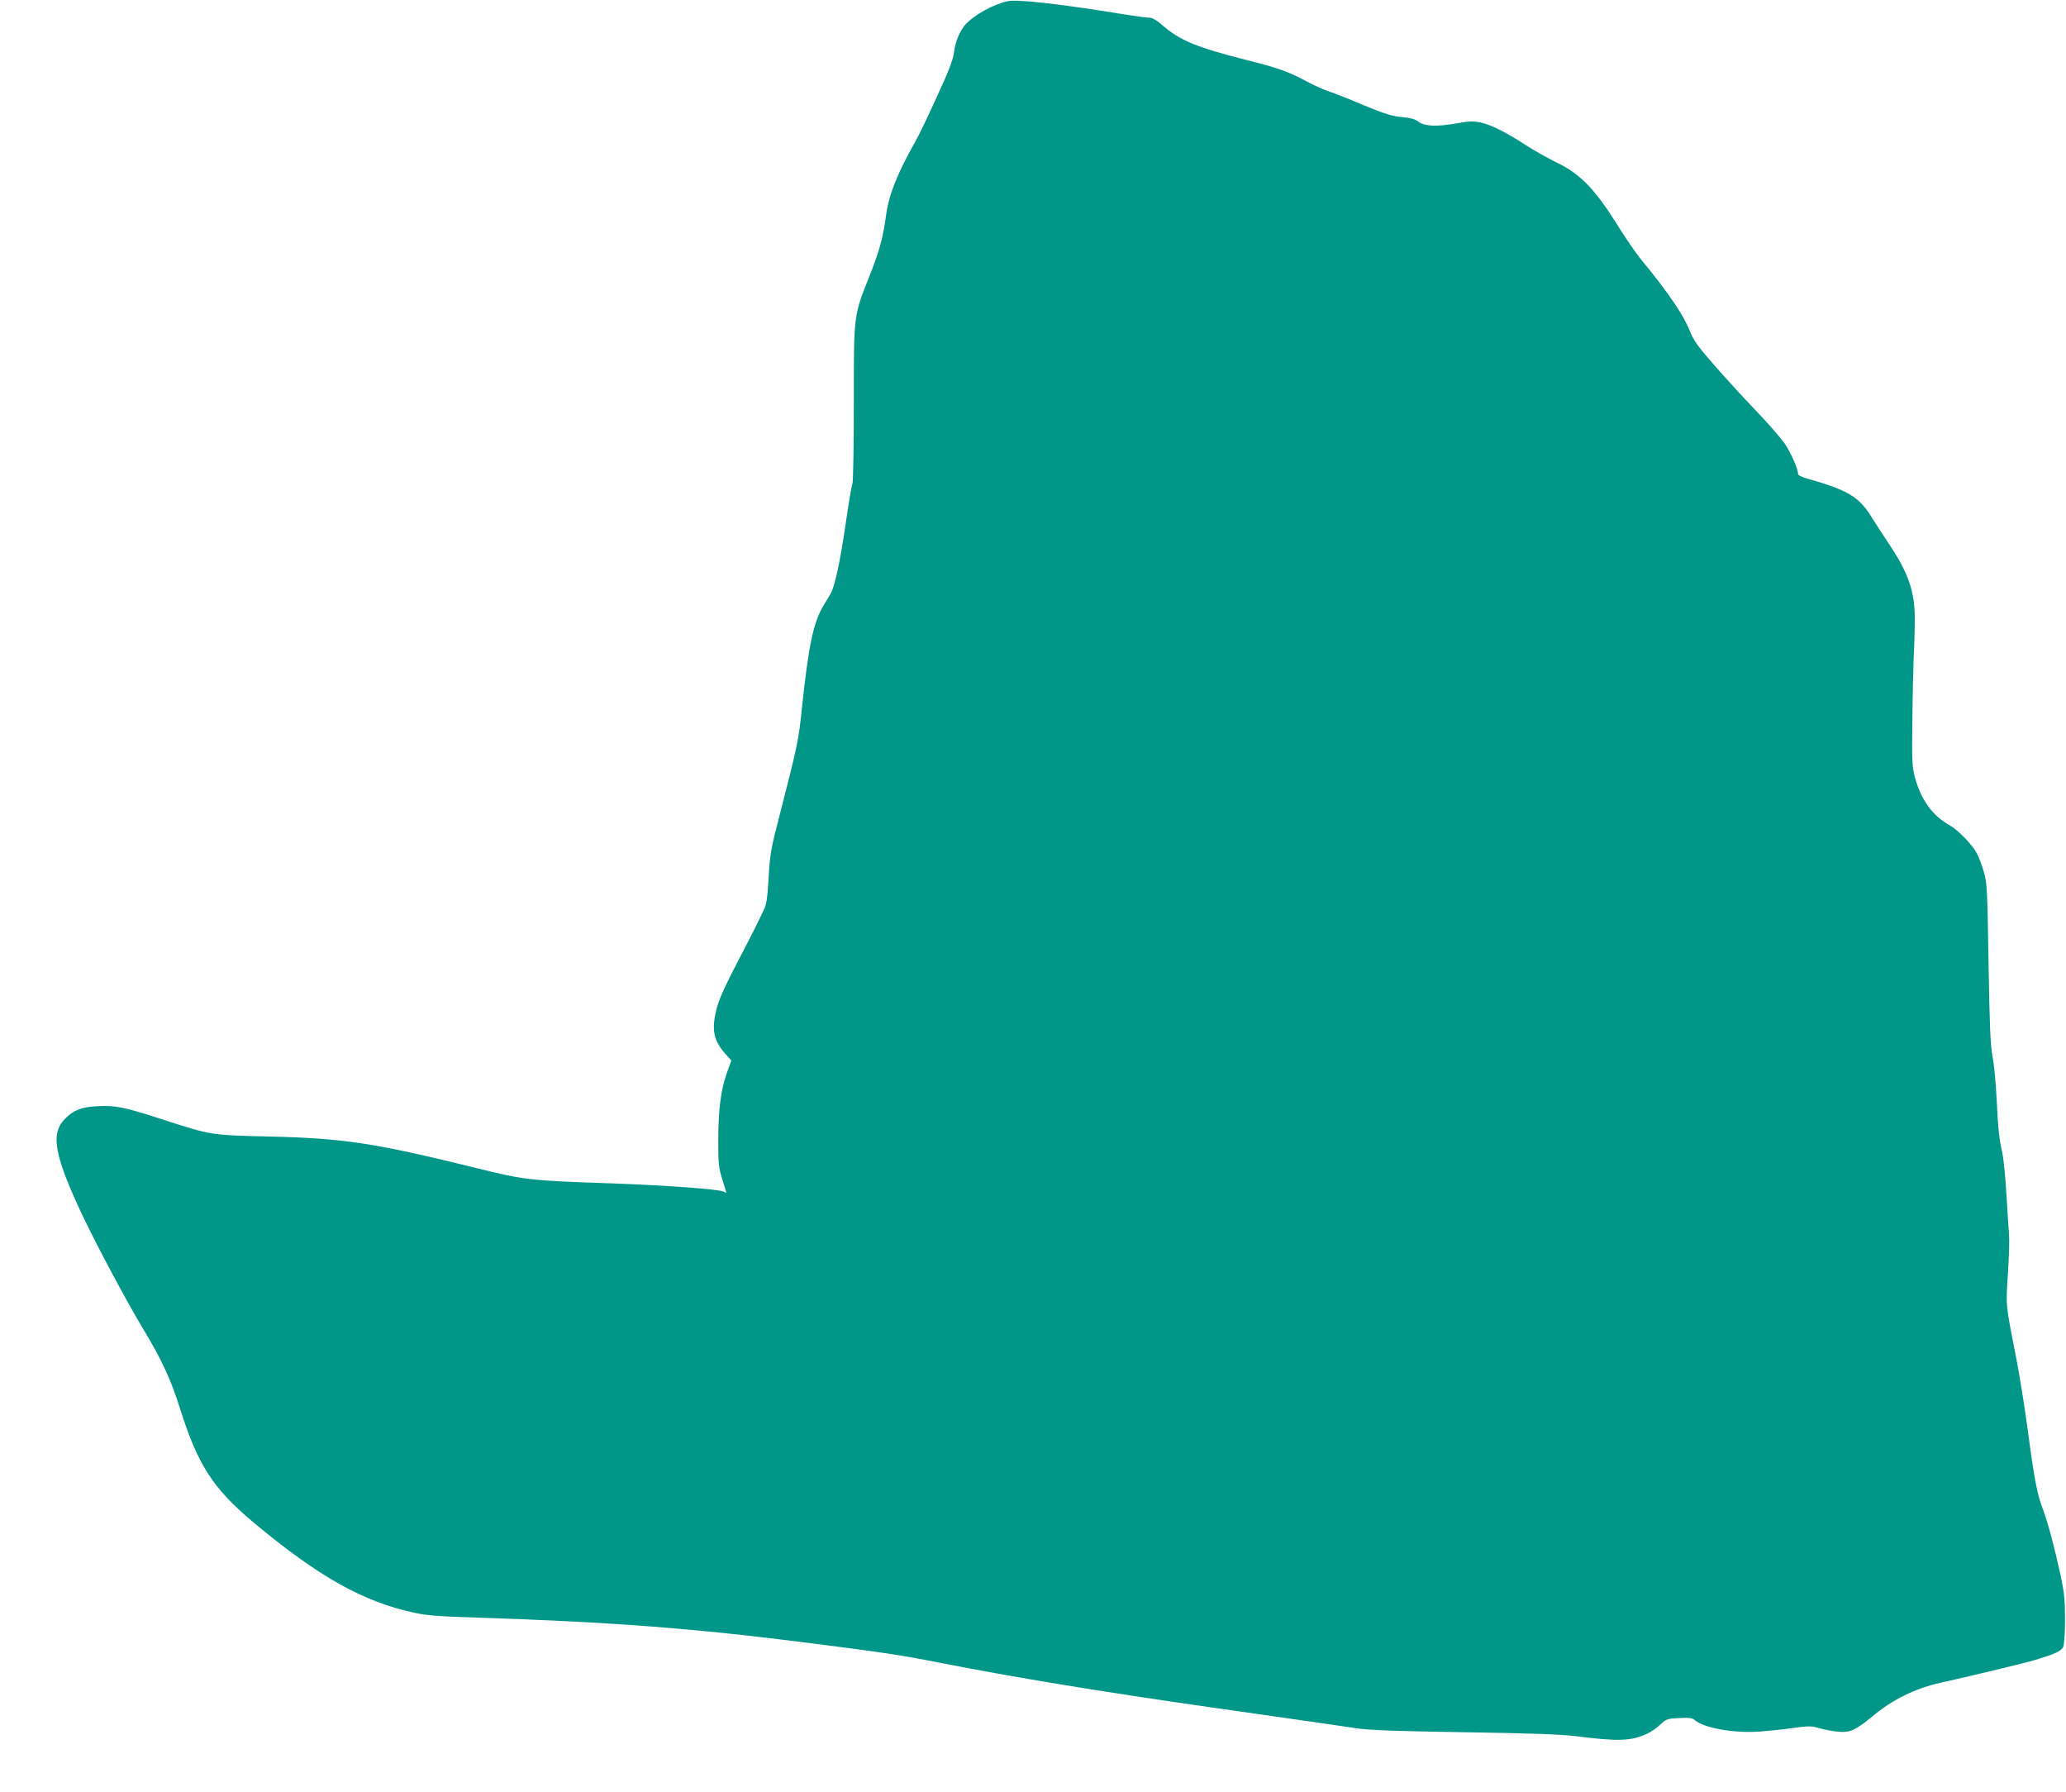 <?xml version="1.0" standalone="no"?>
<!DOCTYPE svg PUBLIC "-//W3C//DTD SVG 20010904//EN"
 "http://www.w3.org/TR/2001/REC-SVG-20010904/DTD/svg10.dtd">
<svg version="1.0" xmlns="http://www.w3.org/2000/svg"
 width="1280pt" height="1110pt" viewBox="0 0 1280 1110"
 preserveAspectRatio="xMidYMid meet">
<g transform="translate(0,1110) scale(0.1,-0.1)"
fill="#009688" stroke="none">
<path d="M6245 11093 c-93 -20 -213 -87 -267 -149 -32 -38 -59 -102 -67 -165
-6 -49 -31 -115 -106 -277 -53 -118 -113 -242 -132 -275 -112 -198 -166 -332
-183 -458 -19 -142 -40 -218 -100 -371 -103 -259 -100 -238 -100 -796 0 -266
-4 -491 -9 -500 -5 -9 -23 -118 -41 -242 -32 -224 -67 -388 -92 -434 -7 -13
-28 -48 -46 -77 -62 -103 -93 -249 -133 -629 -22 -210 -24 -222 -142 -682 -51
-196 -57 -232 -65 -376 -8 -131 -13 -166 -32 -203 -12 -24 -31 -64 -43 -89
-12 -25 -48 -94 -79 -155 -120 -227 -159 -314 -174 -387 -25 -115 -9 -179 62
-258 l35 -39 -30 -84 c-36 -103 -51 -226 -51 -424 0 -129 3 -158 25 -228 14
-44 25 -81 25 -83 0 -1 -8 2 -18 7 -28 15 -360 39 -697 51 -502 17 -537 21
-831 94 -632 156 -821 185 -1284 196 -368 9 -354 6 -670 108 -228 74 -286 86
-397 80 -98 -5 -147 -24 -201 -79 -91 -93 -66 -228 115 -610 89 -186 264 -514
366 -684 119 -197 175 -318 232 -499 111 -351 203 -494 454 -705 403 -337 683
-494 999 -561 76 -17 160 -23 387 -30 836 -27 1343 -66 2081 -160 430 -55 558
-74 789 -120 464 -91 993 -178 1665 -274 546 -78 822 -117 925 -133 73 -10
253 -17 660 -23 407 -6 594 -13 685 -24 267 -34 346 -31 445 15 26 12 63 38
83 58 35 33 42 35 115 39 63 3 82 1 96 -12 55 -49 240 -83 401 -72 52 4 145
13 206 22 103 14 115 14 170 -2 32 -9 85 -19 117 -21 70 -6 105 11 206 94 123
104 267 175 421 209 172 38 500 117 565 135 142 41 186 61 198 88 6 15 11 88
11 171 0 120 -5 167 -27 270 -39 179 -81 335 -110 411 -35 91 -53 182 -93 484
-19 143 -51 341 -70 440 -70 357 -67 331 -54 535 7 102 10 212 7 245 -3 33
-10 143 -16 245 -6 102 -17 217 -25 255 -22 103 -26 143 -36 341 -5 98 -16
215 -25 259 -13 64 -18 180 -25 575 -7 464 -9 500 -29 569 -12 40 -30 90 -41
111 -29 57 -118 149 -176 181 -103 58 -173 157 -210 294 -17 62 -19 102 -16
335 1 146 5 326 8 400 4 74 7 182 7 240 2 172 -39 291 -160 471 -37 56 -84
128 -104 160 -79 131 -149 173 -401 244 -36 10 -58 21 -58 30 0 30 -43 127
-81 185 -23 33 -102 125 -178 204 -76 79 -193 207 -261 285 -101 115 -128 154
-150 209 -38 99 -134 240 -302 444 -31 37 -100 138 -154 225 -134 213 -226
307 -369 376 -55 27 -143 76 -195 110 -123 80 -212 124 -277 138 -44 10 -70 9
-154 -6 -120 -21 -196 -17 -232 12 -19 15 -49 23 -102 28 -61 5 -107 20 -238
74 -89 38 -187 76 -217 86 -30 10 -91 37 -135 61 -109 59 -182 85 -375 133
-304 77 -411 121 -515 212 -37 33 -65 49 -83 49 -15 0 -97 11 -182 25 -383 62
-638 90 -695 78z"/>
</g>
</svg>
